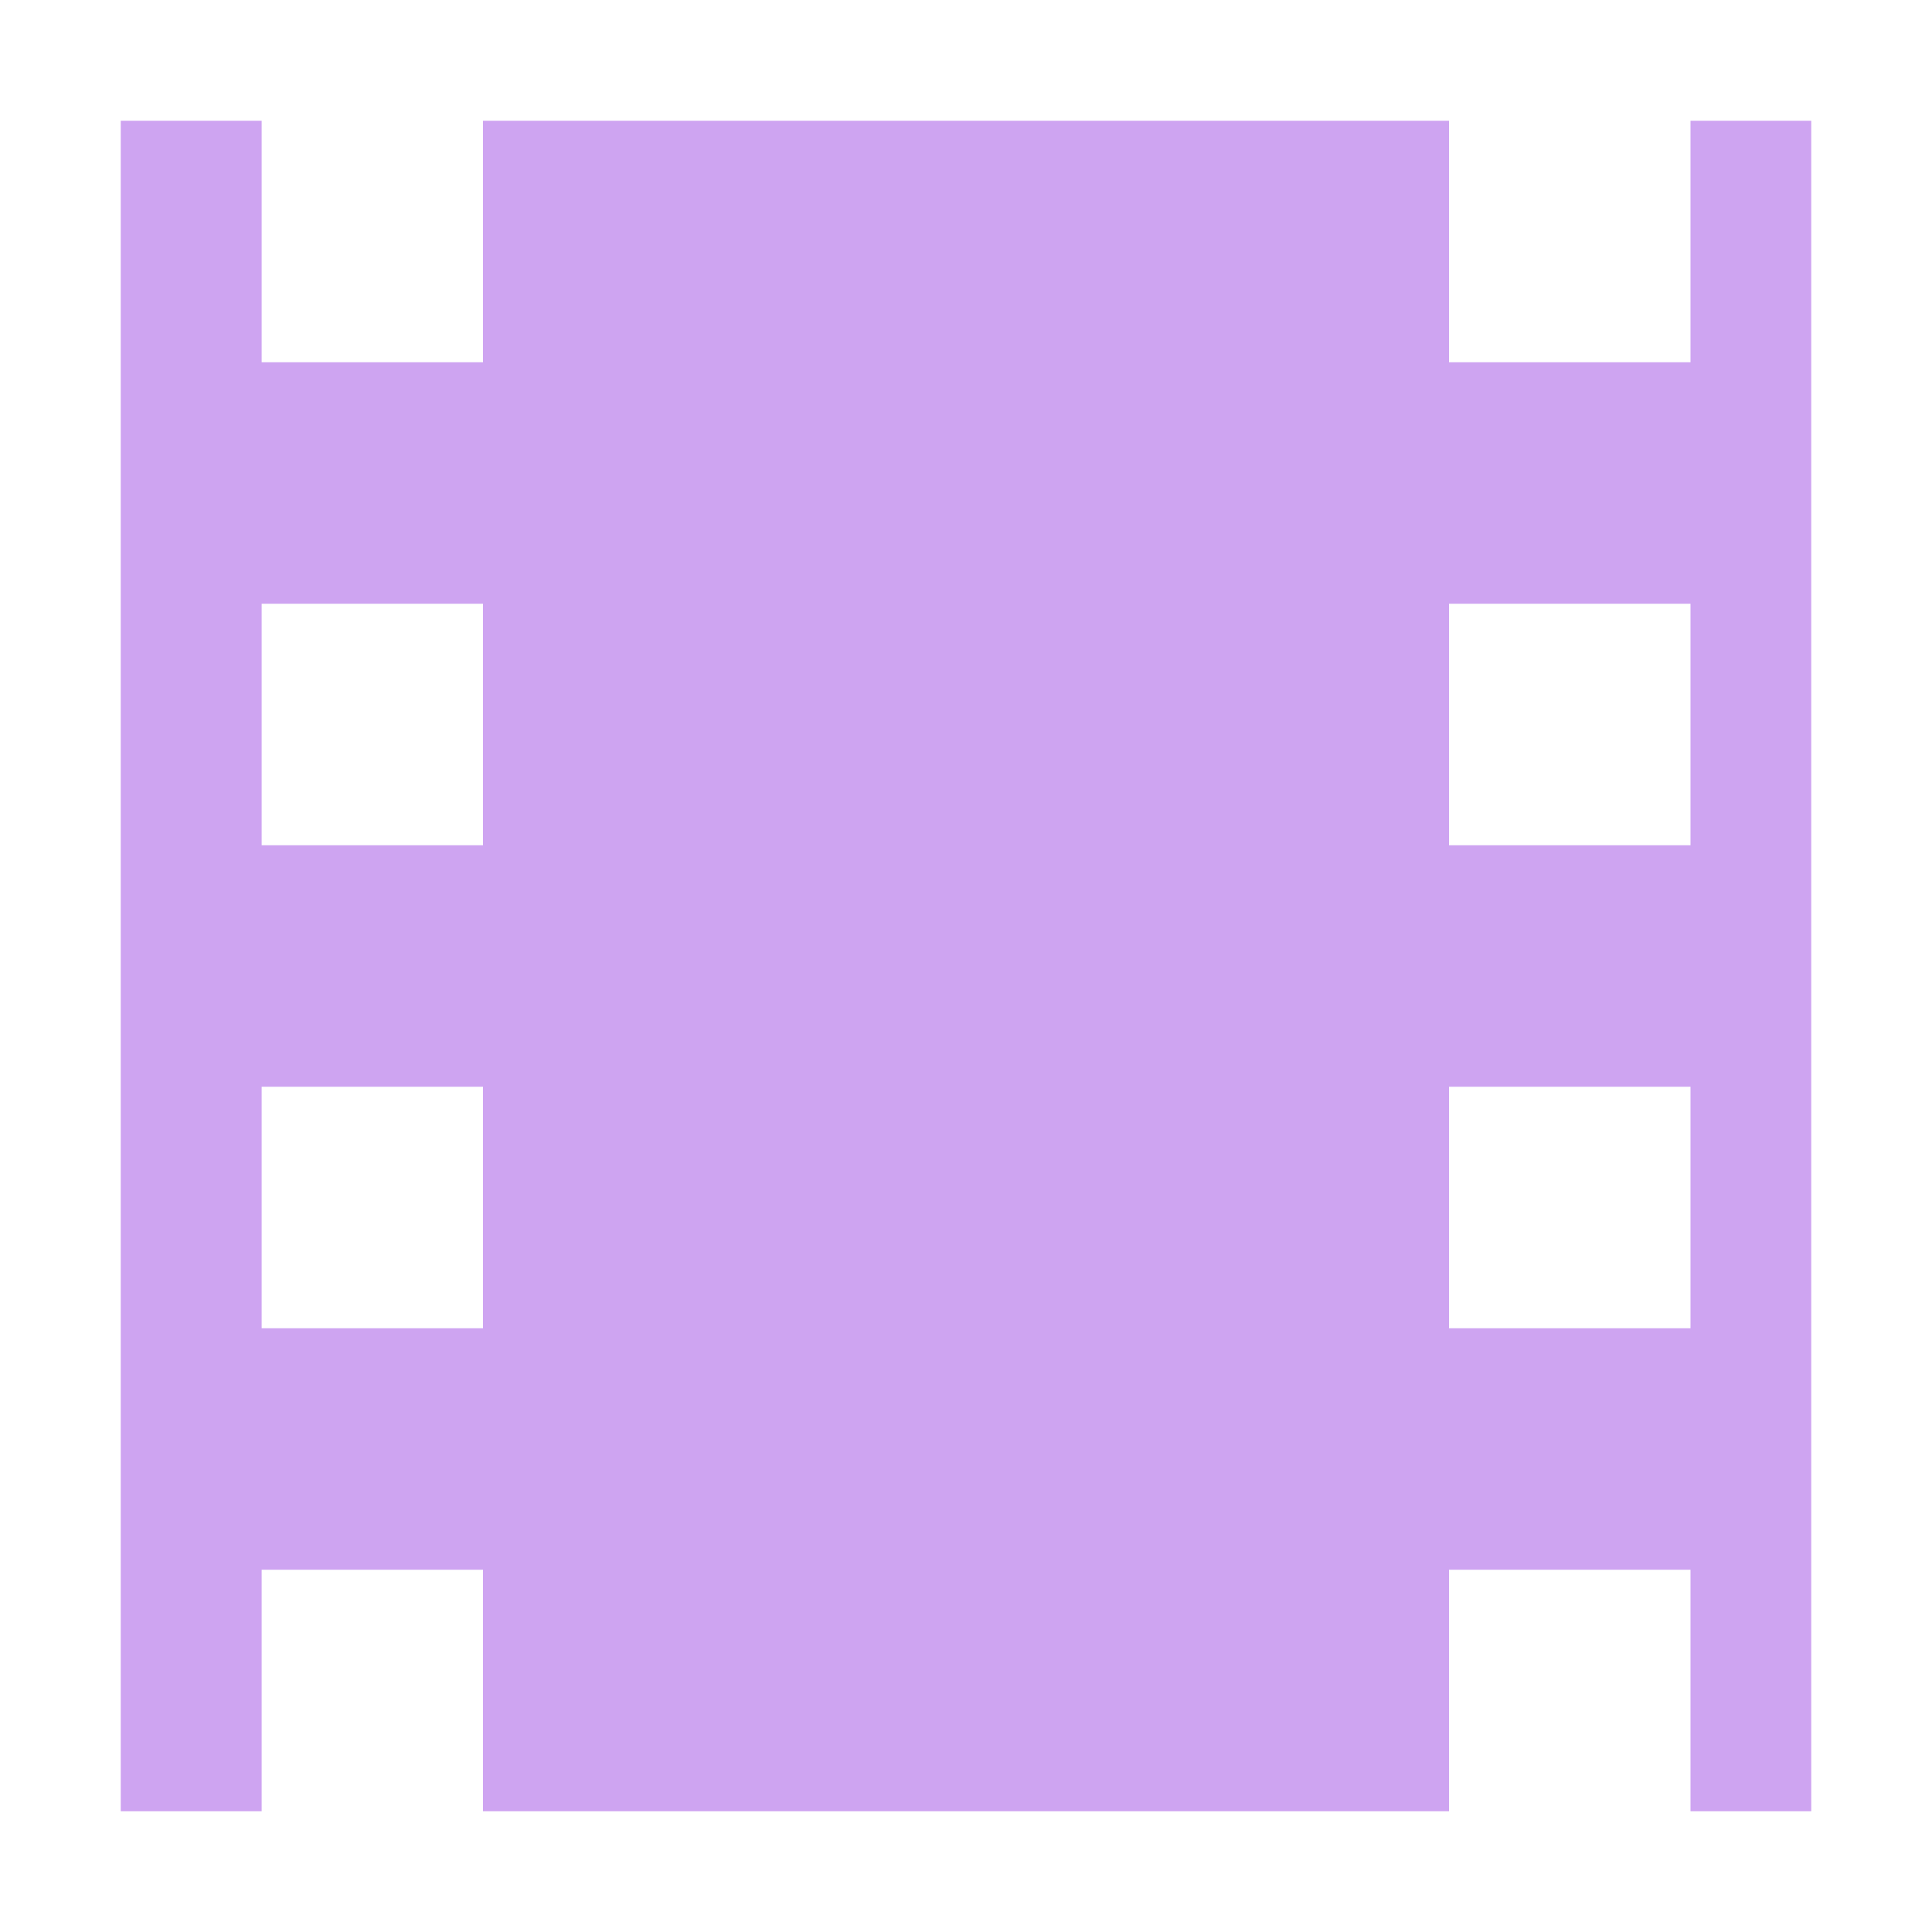 <svg height="16" viewBox="0 0 16 16" width="16" xmlns="http://www.w3.org/2000/svg"><path d="m1 1037.4v14h1.167v-2h1.833v2h8v-2h2v2h1v-14h-1v2h-2v-2h-8v2h-1.833v-2zm1.167 4h1.833v2h-1.833zm9.833 0h2v2h-2zm-9.833 4h1.833v2h-1.833zm9.833 0h2v2h-2z" fill="#cea4f1" transform="translate(0 -1036.4)"/></svg>
